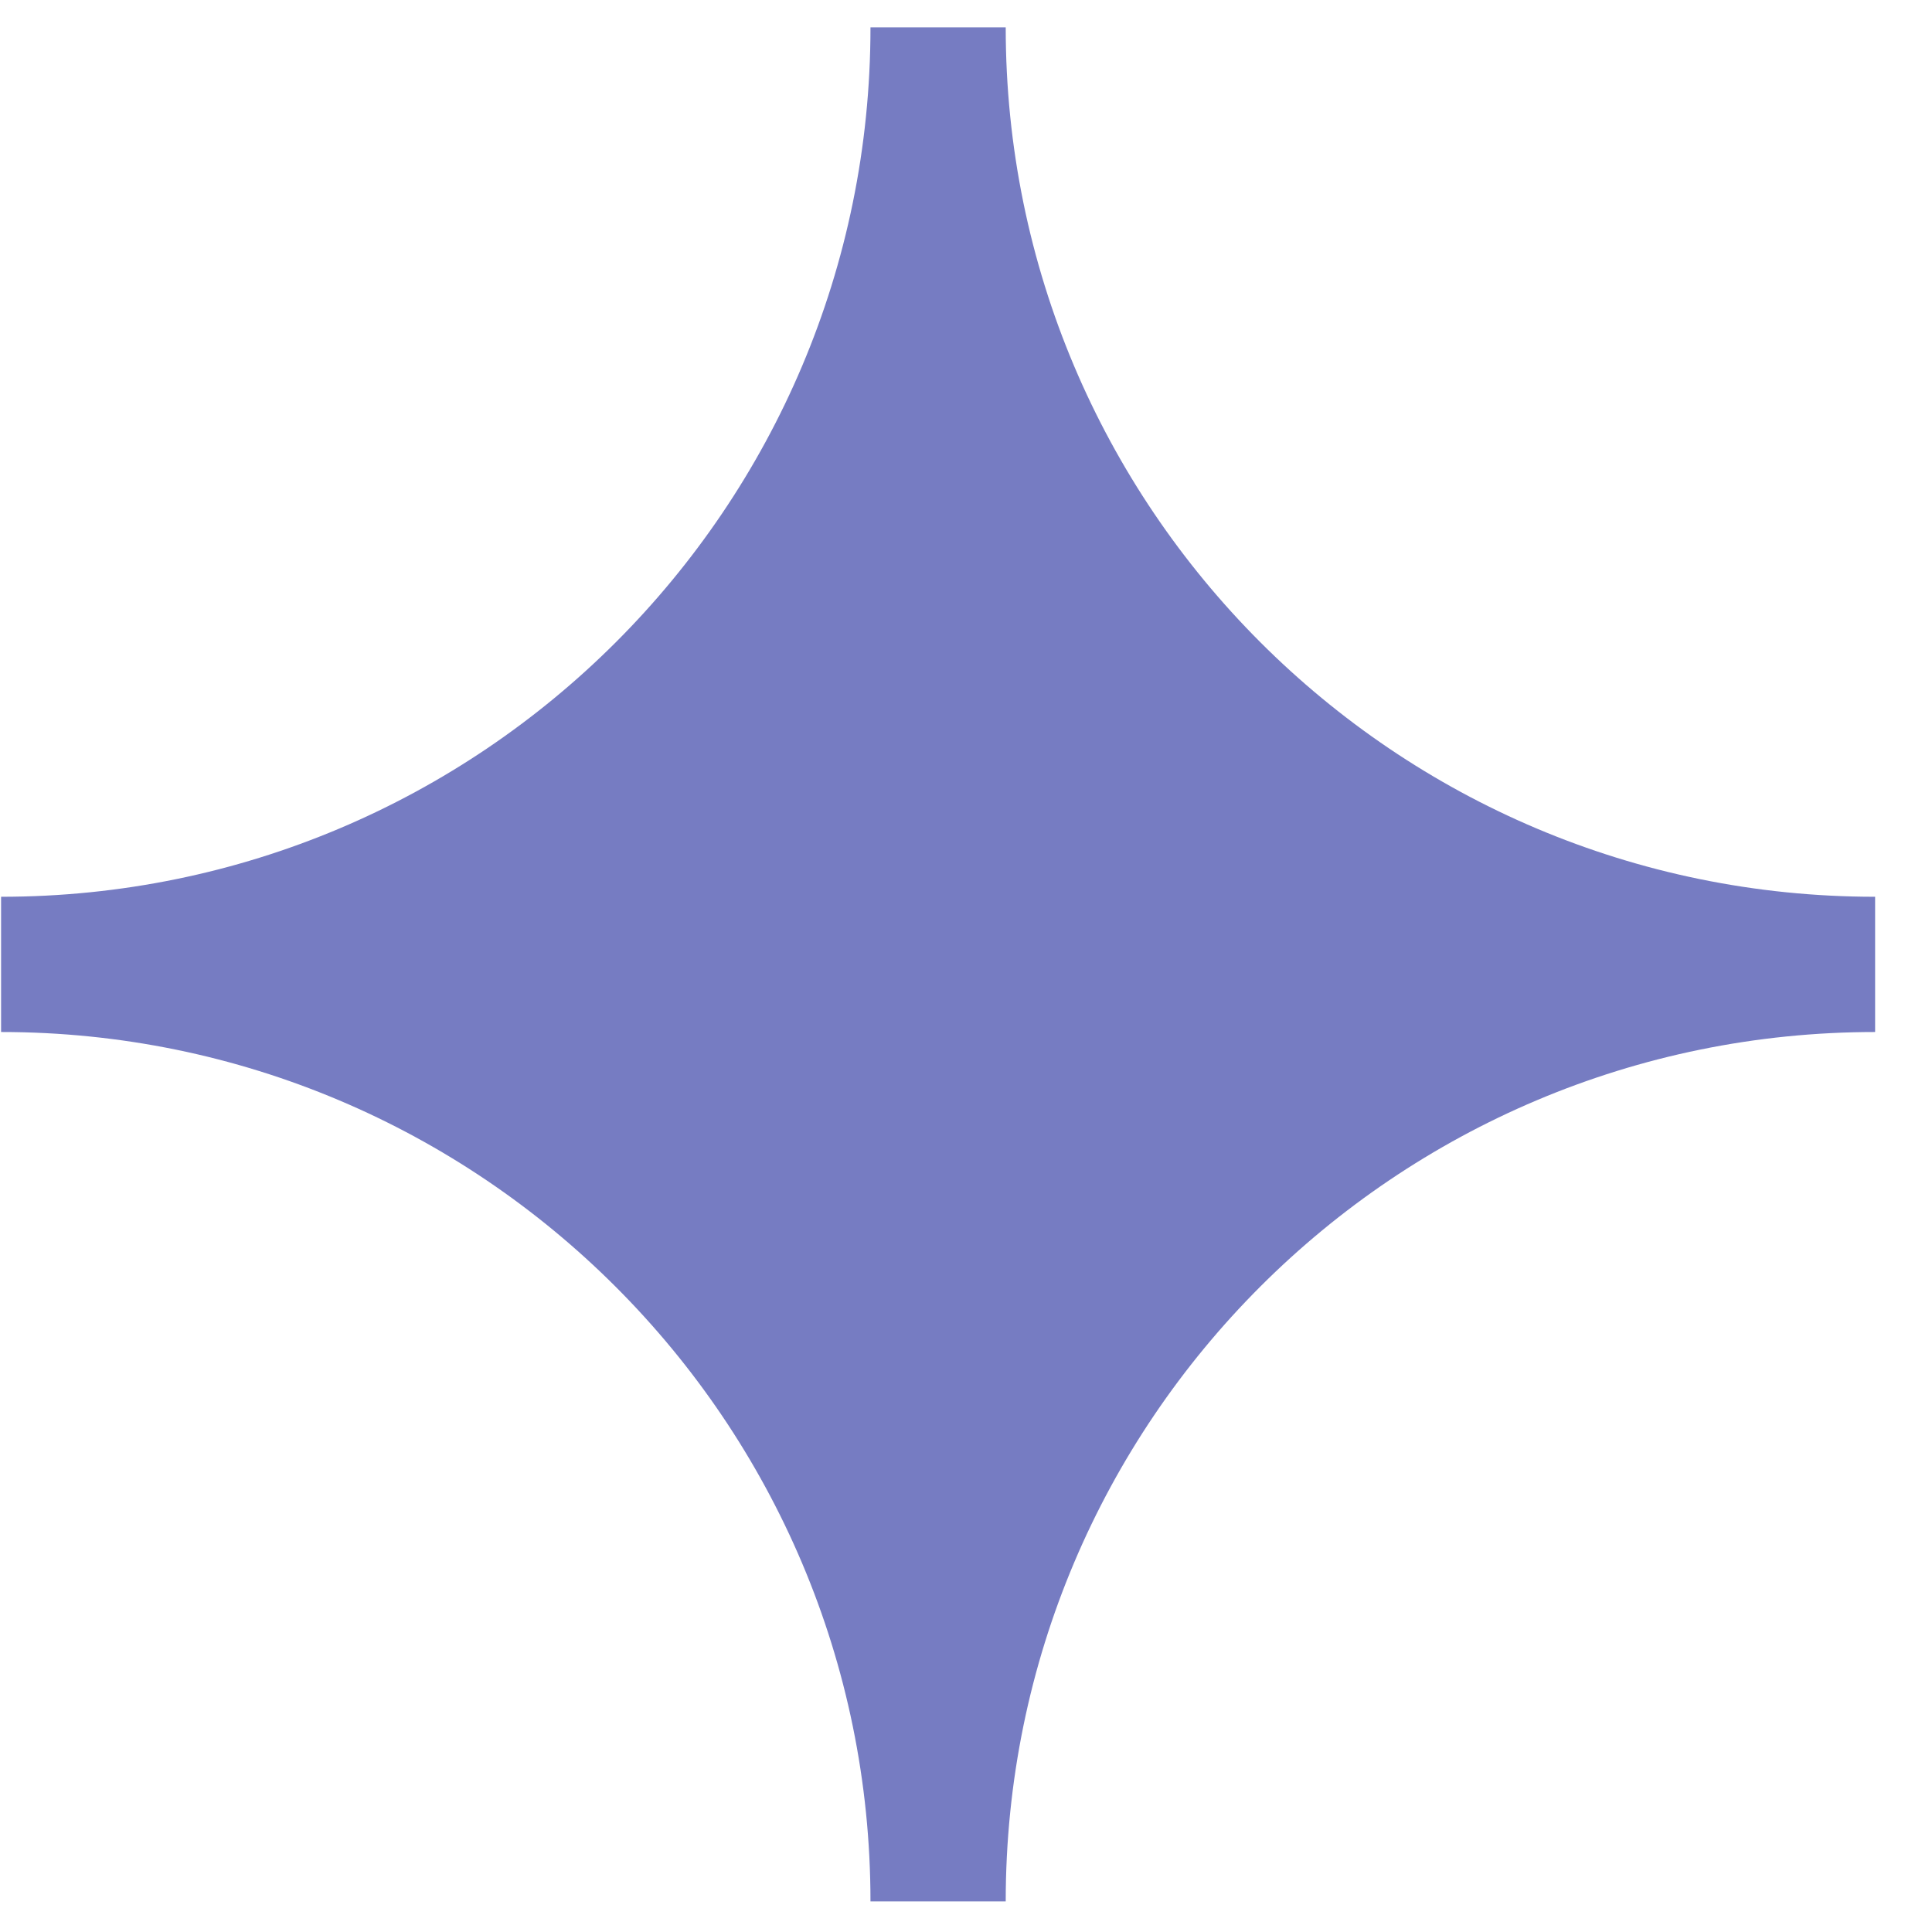 <svg width="18" height="18" viewBox="0 0 18 18" fill="none" xmlns="http://www.w3.org/2000/svg">
<path d="M8.11 17.715H9.37C9.37 13.235 13 9.615 17.47 9.615V8.355C12.99 8.355 9.37 4.725 9.37 0.255H8.11C8.11 4.735 4.48 8.355 0.01 8.355V9.615C4.48 9.615 8.11 13.245 8.11 17.715Z" fill="#767CC2"/>
</svg>
